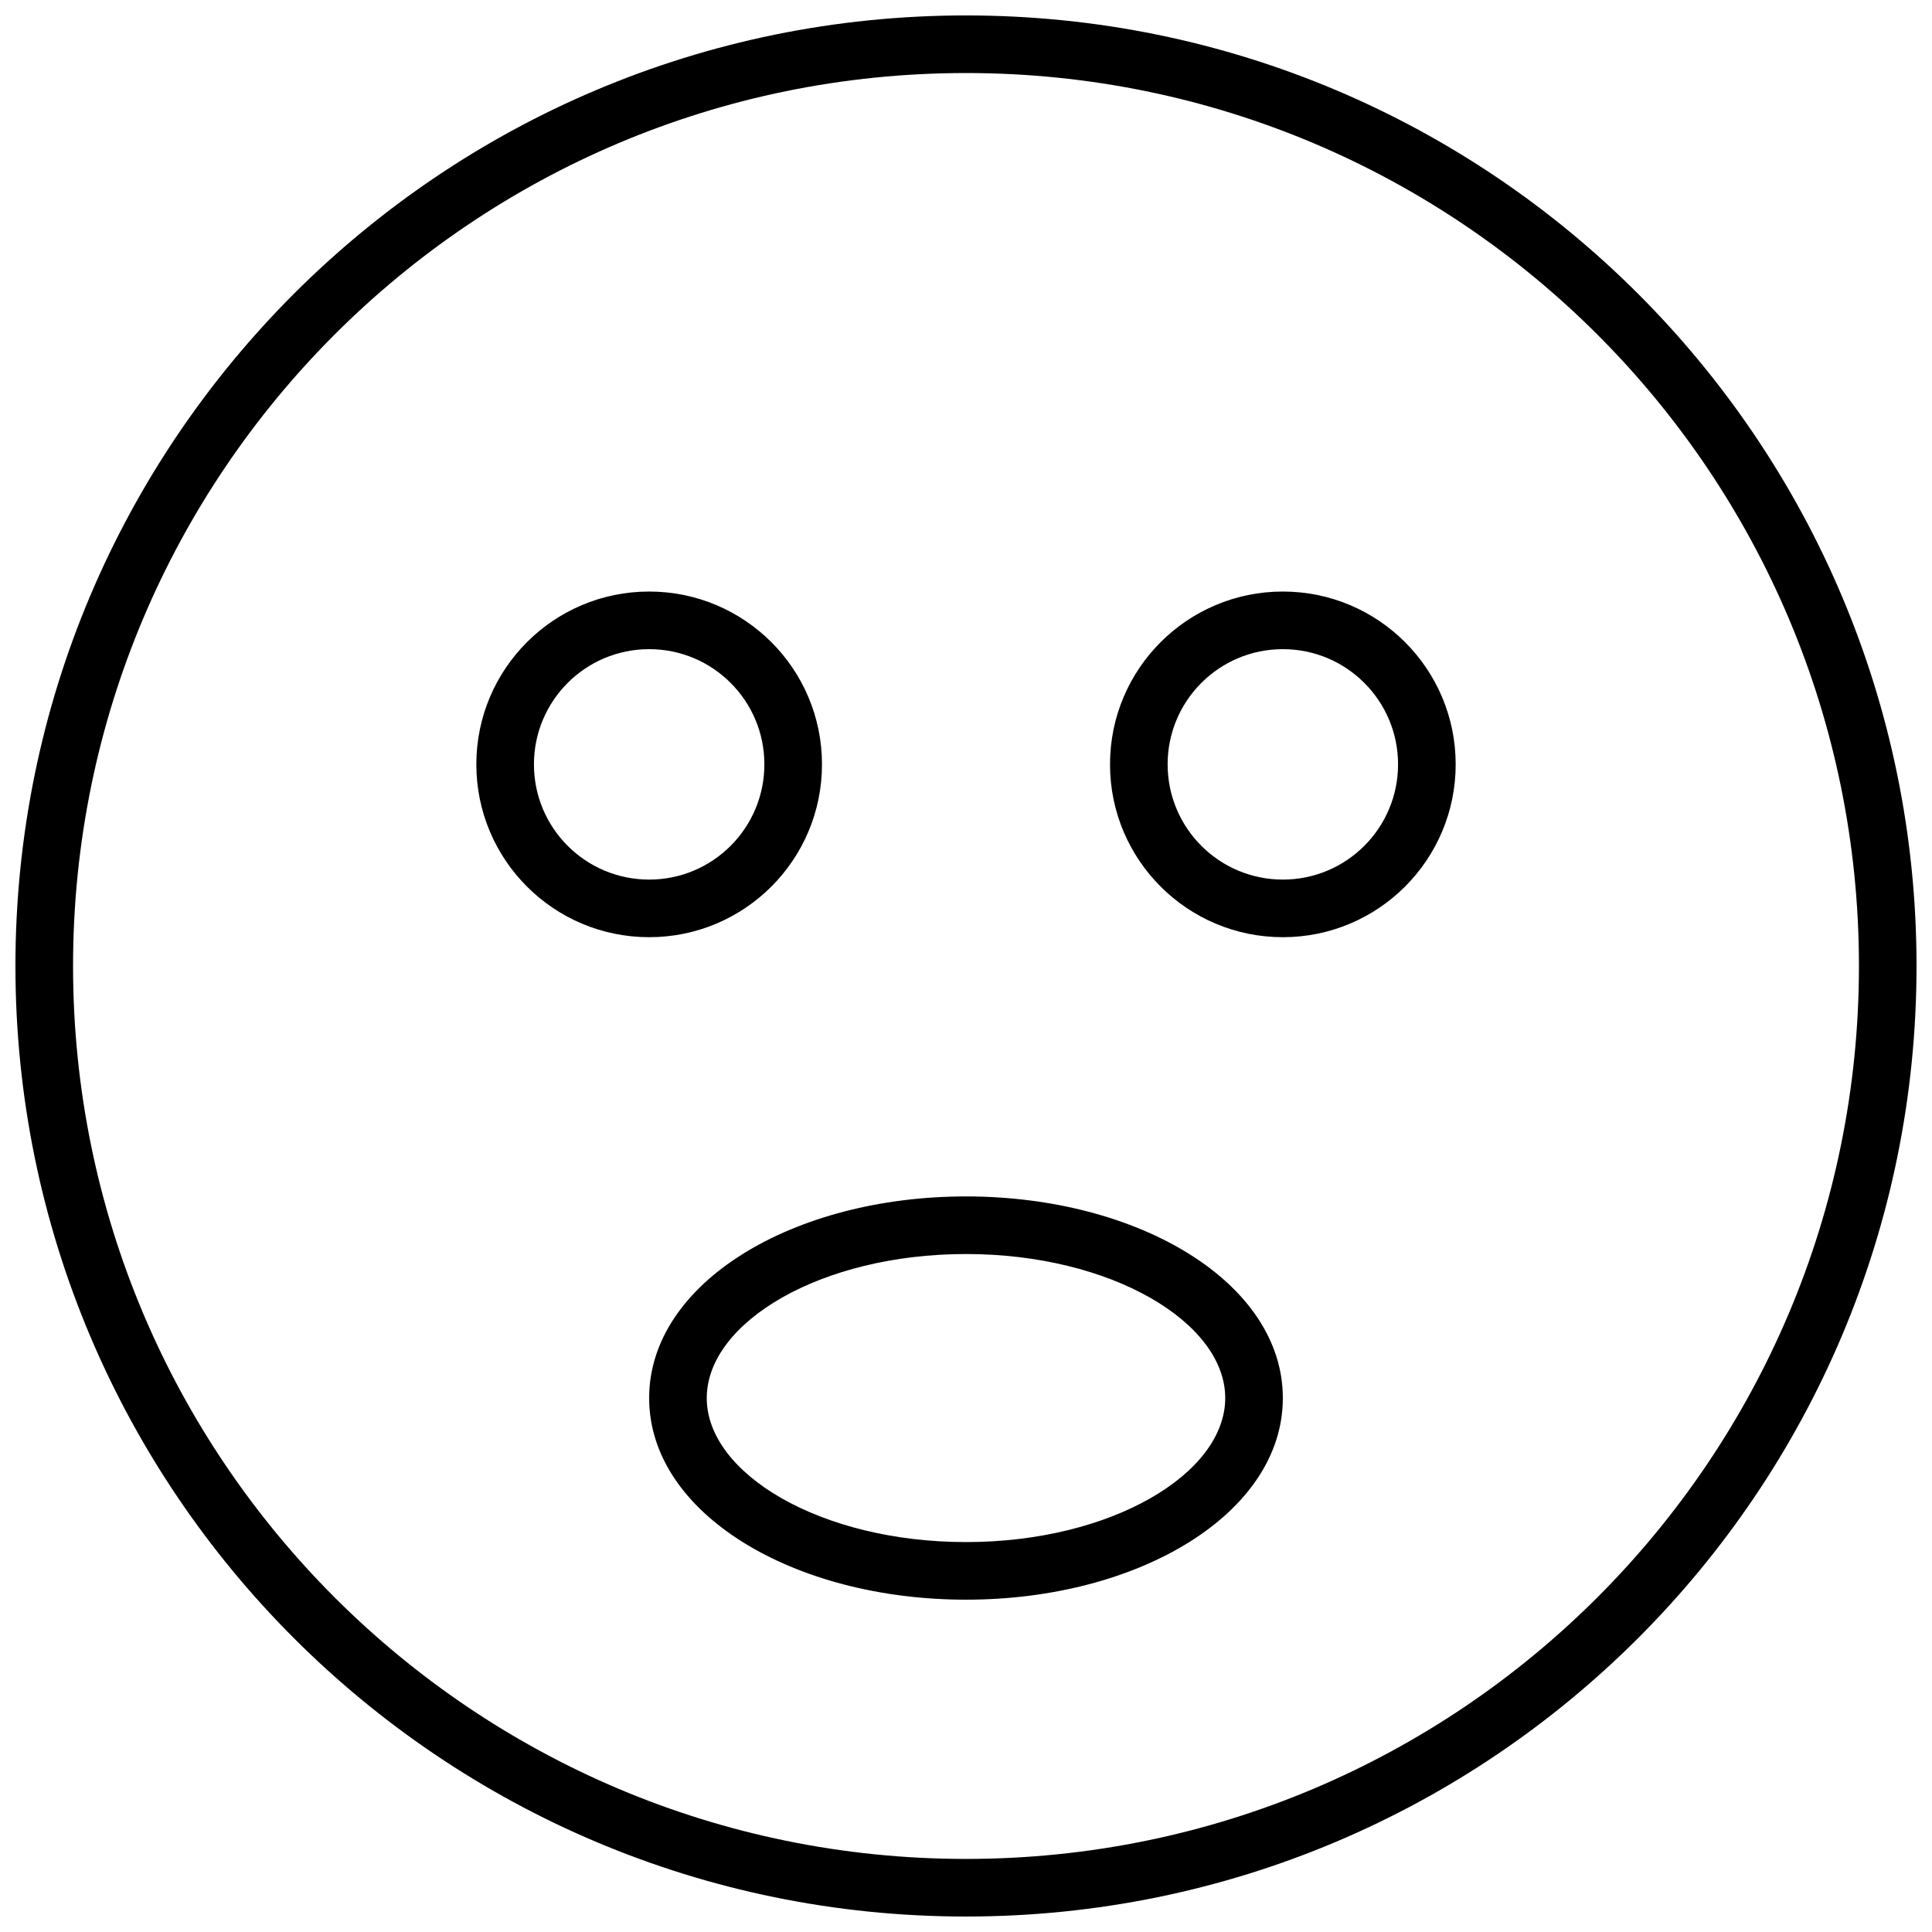 <?xml version="1.0" encoding="UTF-8"?>
<!-- Uploaded to: ICON Repo, www.svgrepo.com, Generator: ICON Repo Mixer Tools -->
<svg width="800px" height="800px" version="1.1" viewBox="144 144 512 512" xmlns="http://www.w3.org/2000/svg">
 <defs>
  <clipPath id="a">
   <path d="m148.09 148.09h503.81v503.81h-503.81z"/>
  </clipPath>
 </defs>
 <g clip-path="url(#a)">
  <path d="m400 651.9c-139.12 0-251.91-112.78-251.91-251.9 0-139.12 112.78-251.91 251.91-251.91 139.12 0 251.9 112.78 251.9 251.91 0 139.12-112.78 251.9-251.9 251.9zm0-15.266c130.69 0 236.64-105.95 236.64-236.64s-105.95-236.64-236.64-236.64-236.64 105.95-236.64 236.64 105.95 236.64 236.64 236.64zm0-68.703c-45.828 0-83.969-22.883-83.969-53.434 0-30.547 38.141-53.434 83.969-53.434 45.824 0 83.965 22.887 83.965 53.434 0 30.551-38.141 53.434-83.965 53.434zm0-15.266c38.488 0 68.699-18.125 68.699-38.168 0-20.039-30.211-38.168-68.699-38.168-38.492 0-68.703 18.129-68.703 38.168 0 20.043 30.211 38.168 68.703 38.168zm83.965-160.3c-25.293 0-45.801-20.504-45.801-45.801 0-25.293 20.508-45.801 45.801-45.801 25.297 0 45.805 20.508 45.805 45.801 0 25.297-20.508 45.801-45.805 45.801zm0-15.266c16.867 0 30.535-13.672 30.535-30.535s-13.668-30.531-30.535-30.531c-16.863 0-30.531 13.668-30.531 30.531s13.668 30.535 30.531 30.535zm-167.93 15.266c-25.297 0-45.801-20.504-45.801-45.801 0-25.293 20.504-45.801 45.801-45.801 25.293 0 45.801 20.508 45.801 45.801 0 25.297-20.508 45.801-45.801 45.801zm0-15.266c16.863 0 30.531-13.672 30.531-30.535s-13.668-30.531-30.531-30.531-30.535 13.668-30.535 30.531 13.672 30.535 30.535 30.535z"/>
 </g>
</svg>